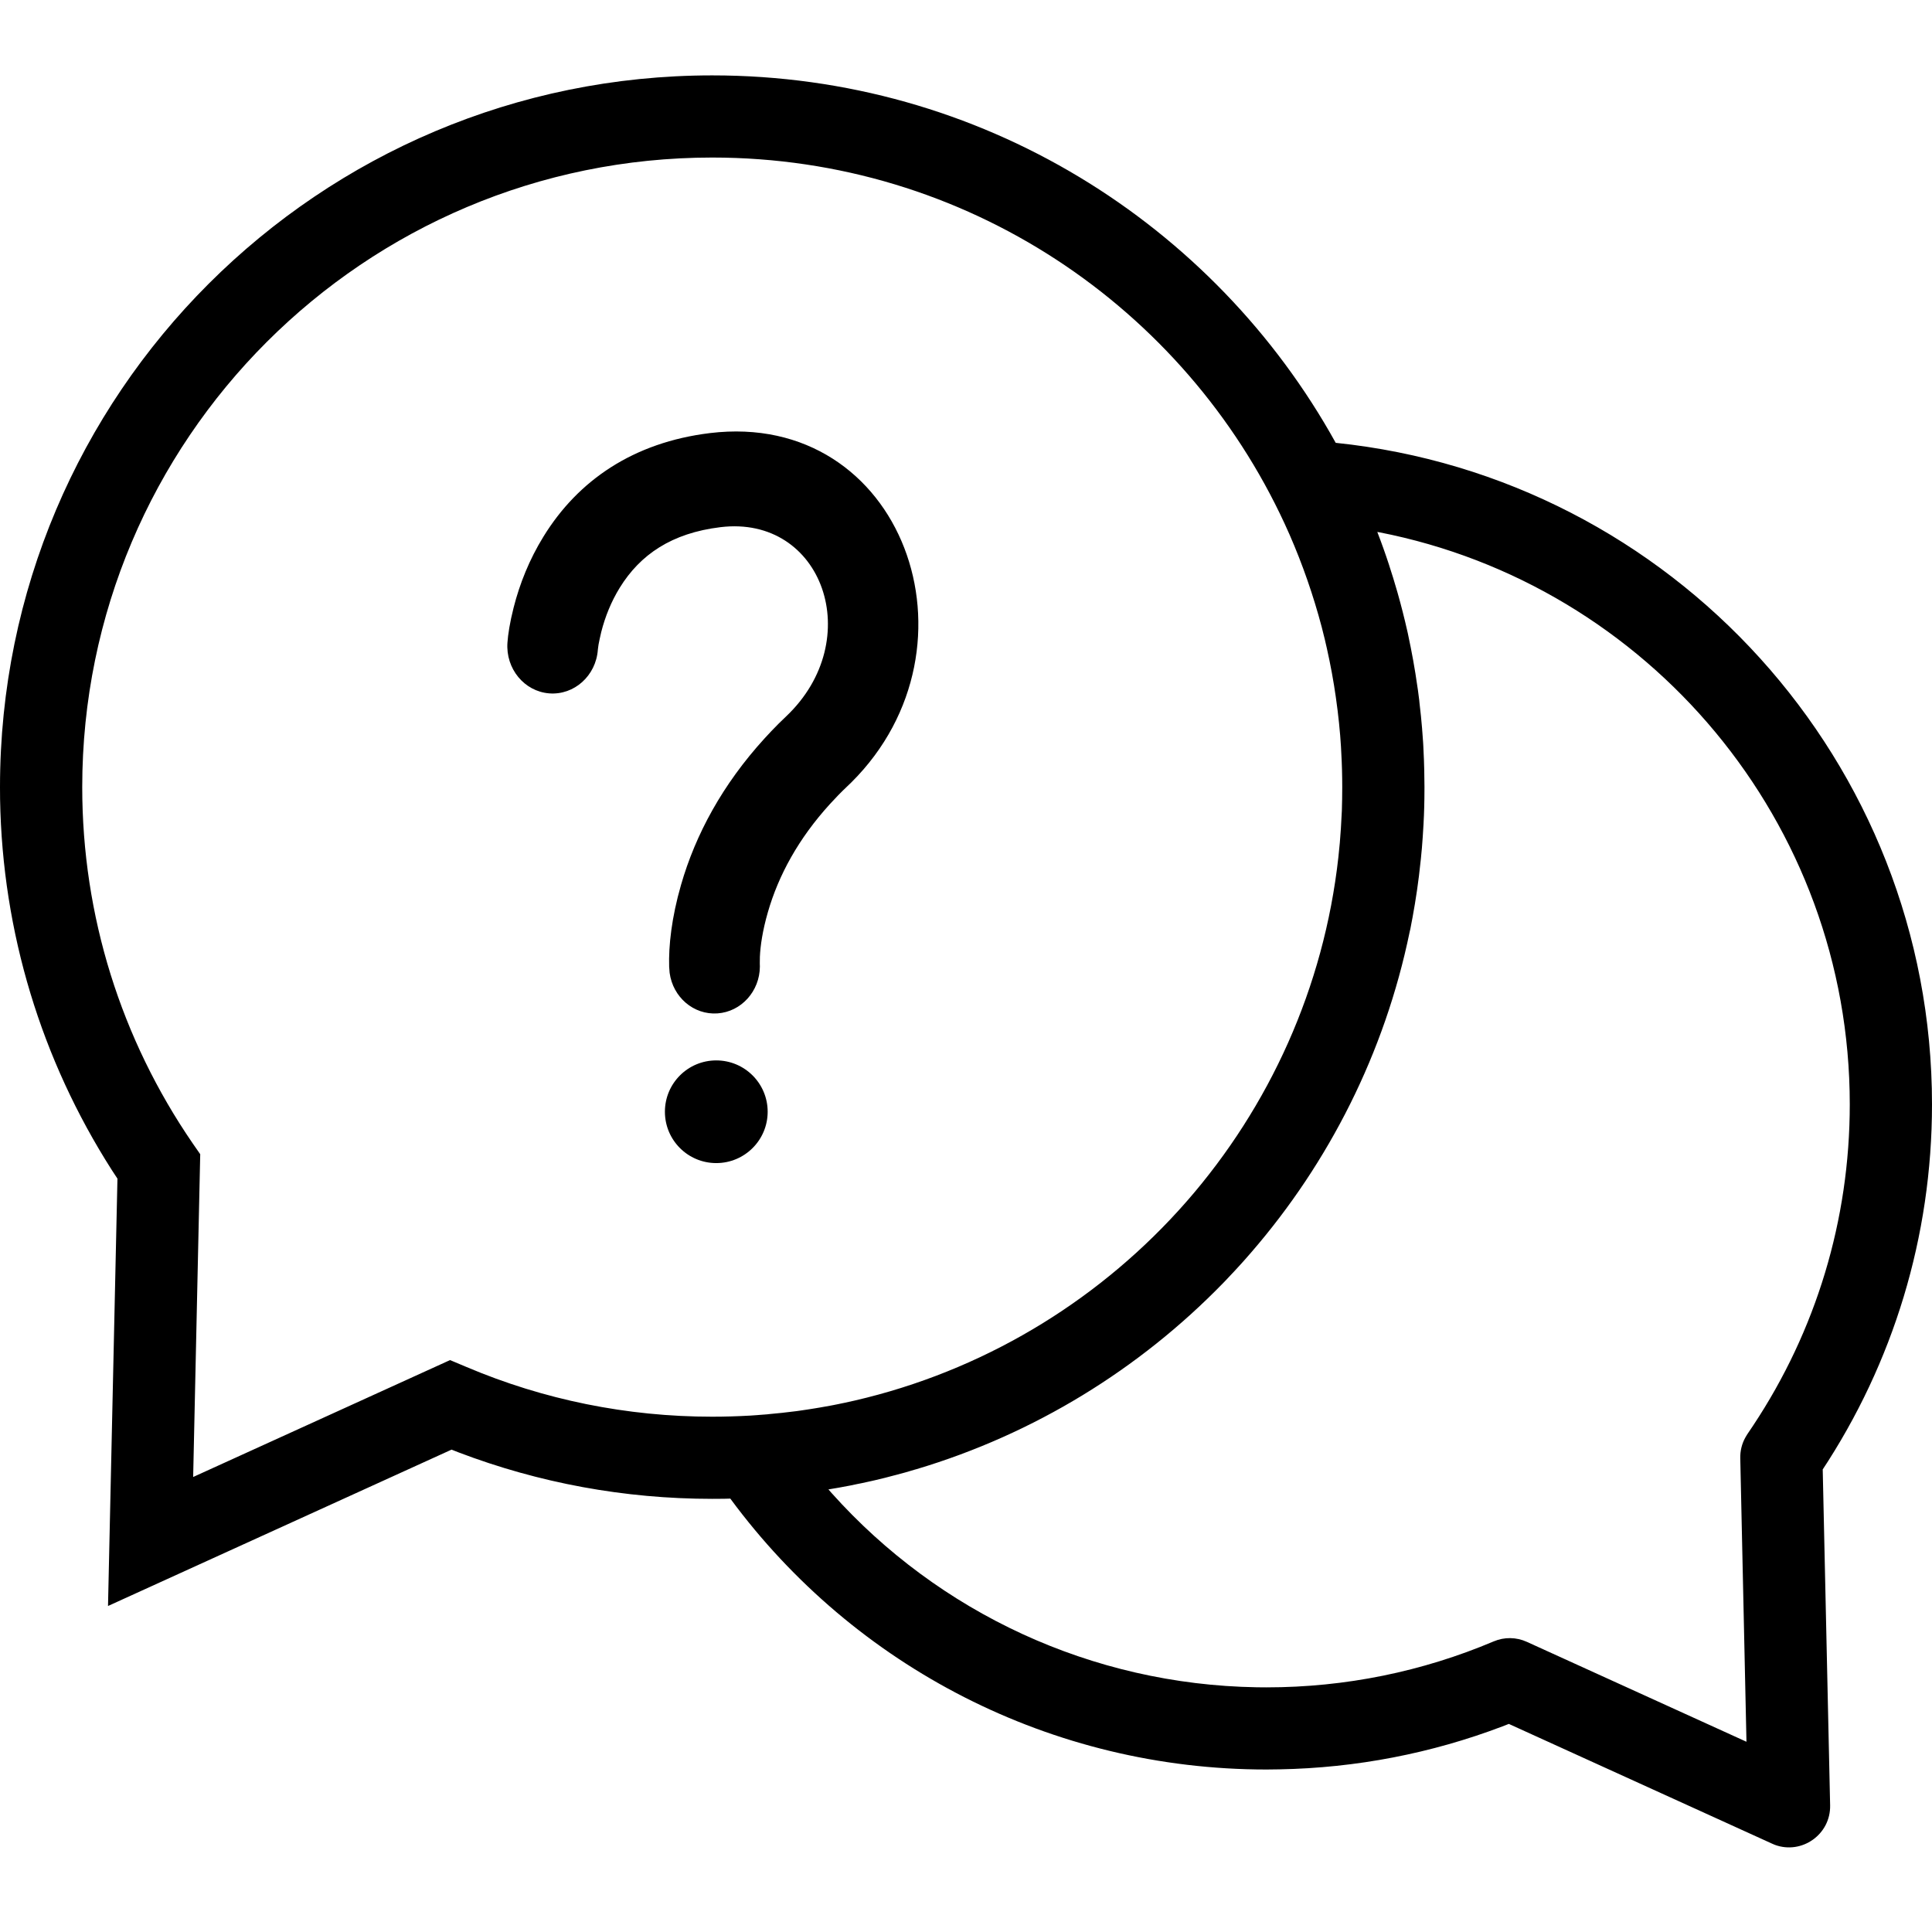 <svg xmlns="http://www.w3.org/2000/svg" xmlns:xlink="http://www.w3.org/1999/xlink" width="128" zoomAndPan="magnify" viewBox="0 0 96 96" height="128" preserveAspectRatio="xMidYMid meet" version="1.0"><defs><clipPath id="cb9fca1473"><path d="M 0 3.719 L 96 3.719 L 96 92 L 0 92 Z M 0 3.719 " clip-rule="nonzero"/></clipPath></defs><g clip-path="url(#cb9fca1473)"><path fill="#000000" d="M 35.391 3.746 C 48.727 3.746 60.34 11.117 66.371 22.004 C 83.098 23.734 96 37.867 96 54.875 C 96 61.441 94.078 67.723 90.516 73.098 L 90.57 73.016 L 90.938 89.707 C 90.969 91.16 89.52 92.164 88.188 91.668 L 88.051 91.609 L 74.973 85.66 L 74.652 85.785 C 71.133 87.121 67.398 87.848 63.57 87.918 L 62.93 87.926 C 52.27 87.926 42.469 82.848 36.289 74.465 L 35.977 74.473 L 35.391 74.477 C 31.031 74.477 26.777 73.688 22.785 72.168 L 22.438 72.031 L 5.367 79.801 L 5.836 58.566 L 5.555 58.137 C 2.059 52.664 0.117 46.332 0.004 39.715 L 0 39.113 C 0 19.578 15.844 3.746 35.391 3.746 Z M 68.438 26.434 C 68.645 26.969 68.84 27.516 69.02 28.066 C 69.027 28.086 69.035 28.109 69.039 28.129 C 69.168 28.52 69.289 28.914 69.402 29.309 C 69.422 29.367 69.438 29.426 69.453 29.484 C 69.625 30.094 69.781 30.707 69.922 31.328 C 69.934 31.383 69.945 31.434 69.957 31.484 C 69.988 31.637 70.02 31.789 70.051 31.941 C 70.066 32.016 70.082 32.094 70.098 32.168 C 70.184 32.598 70.262 33.031 70.332 33.469 C 70.332 33.473 70.336 33.48 70.336 33.488 L 70.332 33.469 C 70.367 33.684 70.398 33.902 70.43 34.121 C 70.438 34.172 70.445 34.219 70.453 34.27 C 70.477 34.441 70.496 34.613 70.52 34.785 C 70.523 34.836 70.531 34.887 70.535 34.941 C 70.586 35.363 70.629 35.785 70.664 36.211 L 70.668 36.285 C 70.672 36.316 70.676 36.348 70.676 36.379 C 70.691 36.555 70.703 36.73 70.715 36.91 C 70.715 36.957 70.719 37.008 70.723 37.055 C 70.73 37.227 70.738 37.395 70.746 37.566 C 70.75 37.621 70.754 37.68 70.754 37.734 C 70.762 37.914 70.766 38.09 70.77 38.27 C 70.777 38.551 70.781 38.832 70.781 39.113 L 70.773 38.457 C 70.777 38.676 70.781 38.895 70.781 39.113 L 70.777 38.953 L 70.781 39.113 C 70.781 39.301 70.777 39.488 70.777 39.676 C 70.773 39.965 70.766 40.25 70.754 40.539 C 70.75 40.617 70.746 40.699 70.742 40.777 C 70.738 40.84 70.734 40.898 70.734 40.957 C 70.727 41.078 70.719 41.203 70.711 41.324 C 70.707 41.41 70.703 41.496 70.695 41.582 C 70.691 41.633 70.688 41.68 70.684 41.73 C 70.676 41.875 70.664 42.016 70.652 42.156 C 70.645 42.223 70.641 42.285 70.633 42.348 C 70.625 42.461 70.613 42.57 70.602 42.68 C 70.598 42.727 70.594 42.773 70.586 42.82 C 70.492 43.754 70.355 44.68 70.188 45.59 C 70.172 45.672 70.156 45.75 70.141 45.832 C 70.121 45.938 70.102 46.043 70.082 46.148 C 70.066 46.203 70.055 46.258 70.043 46.316 C 68.805 52.316 66.039 57.762 62.176 62.227 C 62.105 62.309 62.031 62.391 61.961 62.473 C 61.906 62.539 61.848 62.602 61.789 62.668 C 61.738 62.723 61.691 62.777 61.641 62.832 C 61.457 63.035 61.27 63.238 61.078 63.438 C 61.023 63.496 60.969 63.555 60.914 63.613 C 60.863 63.664 60.812 63.719 60.762 63.77 C 56.613 68.031 51.398 71.254 45.535 73.004 C 45.516 73.008 45.496 73.016 45.473 73.02 C 45.145 73.121 44.812 73.215 44.477 73.301 C 44.457 73.305 44.434 73.312 44.414 73.316 C 44.266 73.355 44.113 73.395 43.965 73.434 C 43.934 73.441 43.902 73.449 43.871 73.457 L 43.965 73.434 C 43.805 73.473 43.641 73.512 43.48 73.551 C 43.422 73.562 43.367 73.574 43.309 73.59 C 43.234 73.605 43.164 73.621 43.094 73.637 C 42.926 73.676 42.762 73.711 42.594 73.742 C 42.484 73.766 42.375 73.789 42.262 73.812 C 42.219 73.82 42.176 73.828 42.133 73.836 C 41.852 73.891 41.57 73.941 41.289 73.988 L 41.742 73.91 C 41.551 73.945 41.359 73.977 41.164 74.008 L 41.328 74.195 C 46.648 80.137 54.238 83.703 62.445 83.84 L 62.93 83.844 C 66.859 83.844 70.68 83.059 74.223 81.559 C 74.75 81.336 75.344 81.344 75.867 81.582 L 86.781 86.547 L 86.473 72.457 C 86.465 72.098 86.551 71.738 86.727 71.426 L 86.82 71.27 L 87.117 70.828 C 90.23 66.133 91.914 60.633 91.914 54.875 C 91.914 40.852 81.902 29.055 68.516 26.445 Z M 35.391 7.828 C 18.102 7.828 4.086 21.836 4.086 39.113 C 4.086 45.516 6.02 51.633 9.574 56.812 L 9.949 57.352 L 9.598 73.391 L 22.363 67.582 L 23.191 67.93 C 27.016 69.551 31.145 70.395 35.391 70.395 C 36.027 70.395 36.656 70.375 37.281 70.34 C 37.395 70.332 37.508 70.324 37.621 70.316 L 37.281 70.34 C 37.449 70.328 37.617 70.316 37.785 70.305 L 37.621 70.316 C 37.781 70.305 37.941 70.293 38.102 70.277 L 37.785 70.305 C 37.941 70.293 38.102 70.281 38.258 70.266 L 38.102 70.277 C 38.602 70.234 39.098 70.18 39.586 70.117 C 39.656 70.105 39.727 70.098 39.797 70.086 L 39.586 70.117 C 39.742 70.094 39.895 70.074 40.047 70.051 L 39.797 70.086 C 39.965 70.062 40.137 70.039 40.305 70.012 L 40.047 70.051 C 40.219 70.023 40.391 70 40.562 69.969 L 40.305 70.012 C 40.449 69.988 40.598 69.965 40.742 69.938 L 40.562 69.969 C 40.715 69.945 40.871 69.918 41.023 69.891 L 40.742 69.938 C 40.934 69.906 41.129 69.871 41.32 69.836 L 41.023 69.891 C 41.184 69.859 41.344 69.832 41.5 69.801 L 41.32 69.836 C 41.508 69.797 41.695 69.762 41.883 69.723 L 41.5 69.801 C 41.656 69.77 41.812 69.738 41.969 69.703 L 41.883 69.723 C 48.23 68.383 53.867 65.125 58.16 60.582 C 58.223 60.516 58.281 60.449 58.344 60.383 L 58.16 60.582 C 58.27 60.465 58.379 60.348 58.488 60.227 L 58.344 60.383 C 58.461 60.258 58.582 60.129 58.695 60 L 58.488 60.227 C 58.594 60.113 58.695 60 58.797 59.887 L 58.695 60 C 58.793 59.891 58.887 59.785 58.98 59.68 L 58.797 59.887 C 58.902 59.77 59.004 59.648 59.109 59.531 L 58.98 59.68 C 63.07 54.992 65.785 49.082 66.504 42.586 C 66.516 42.477 66.527 42.367 66.539 42.262 L 66.504 42.586 C 66.559 42.109 66.598 41.629 66.629 41.148 C 66.648 40.859 66.664 40.57 66.676 40.281 C 66.688 39.891 66.695 39.504 66.695 39.113 C 66.695 38.543 66.68 37.977 66.648 37.414 C 66.645 37.332 66.641 37.25 66.637 37.164 L 66.648 37.414 C 66.641 37.203 66.625 36.996 66.609 36.785 L 66.637 37.164 C 66.586 36.332 66.5 35.504 66.383 34.688 C 66.375 34.602 66.359 34.52 66.348 34.434 L 66.383 34.688 C 66.266 33.852 66.113 33.027 65.93 32.211 C 65.914 32.129 65.895 32.043 65.875 31.961 L 65.93 32.211 C 65.898 32.059 65.863 31.906 65.824 31.754 L 65.875 31.961 C 65.836 31.789 65.793 31.617 65.75 31.445 L 65.824 31.754 C 65.777 31.555 65.727 31.355 65.676 31.16 L 65.75 31.445 C 65.711 31.297 65.672 31.145 65.633 30.996 L 65.676 31.16 C 65.258 29.578 64.723 28.043 64.078 26.566 C 64.051 26.504 64.02 26.438 63.992 26.371 L 64.078 26.566 C 63.996 26.387 63.914 26.203 63.832 26.02 C 63.824 26.008 63.82 25.992 63.812 25.977 L 63.832 26.02 C 58.871 15.281 48.004 7.828 35.391 7.828 Z M 35.59 52.691 C 37 52.691 38.145 53.832 38.145 55.242 C 38.145 56.652 37 57.793 35.59 57.793 C 34.18 57.793 33.039 56.652 33.039 55.242 C 33.039 53.832 34.18 52.691 35.59 52.691 Z M 42.309 38.871 L 42.098 39.074 C 41.797 39.359 41.516 39.648 41.246 39.945 C 39.668 41.676 38.68 43.504 38.156 45.324 C 37.891 46.238 37.781 47.004 37.758 47.547 L 37.754 47.879 L 37.758 48.031 C 37.75 49.25 36.836 50.273 35.652 50.355 C 34.465 50.438 33.434 49.547 33.273 48.336 L 33.254 48.082 L 33.25 48.035 C 33.219 47.008 33.367 45.609 33.84 43.969 C 34.562 41.461 35.902 38.984 37.98 36.703 C 38.207 36.453 38.445 36.203 38.691 35.957 L 39.066 35.594 C 43.07 31.797 40.891 25.574 35.797 26.195 C 33.375 26.488 31.809 27.559 30.793 29.207 C 30.367 29.898 30.066 30.652 29.875 31.406 L 29.797 31.75 L 29.742 32.023 L 29.715 32.219 L 29.707 32.285 C 29.613 33.578 28.531 34.551 27.289 34.453 C 26.051 34.355 25.121 33.227 25.215 31.93 C 25.242 31.531 25.332 30.938 25.52 30.199 C 25.824 29 26.305 27.797 27.004 26.664 C 28.727 23.863 31.477 21.984 35.273 21.52 C 44.867 20.355 49.094 32.117 42.309 38.871 Z M 42.309 38.871 " fill-opacity="1" fill-rule="nonzero"/></g></svg>